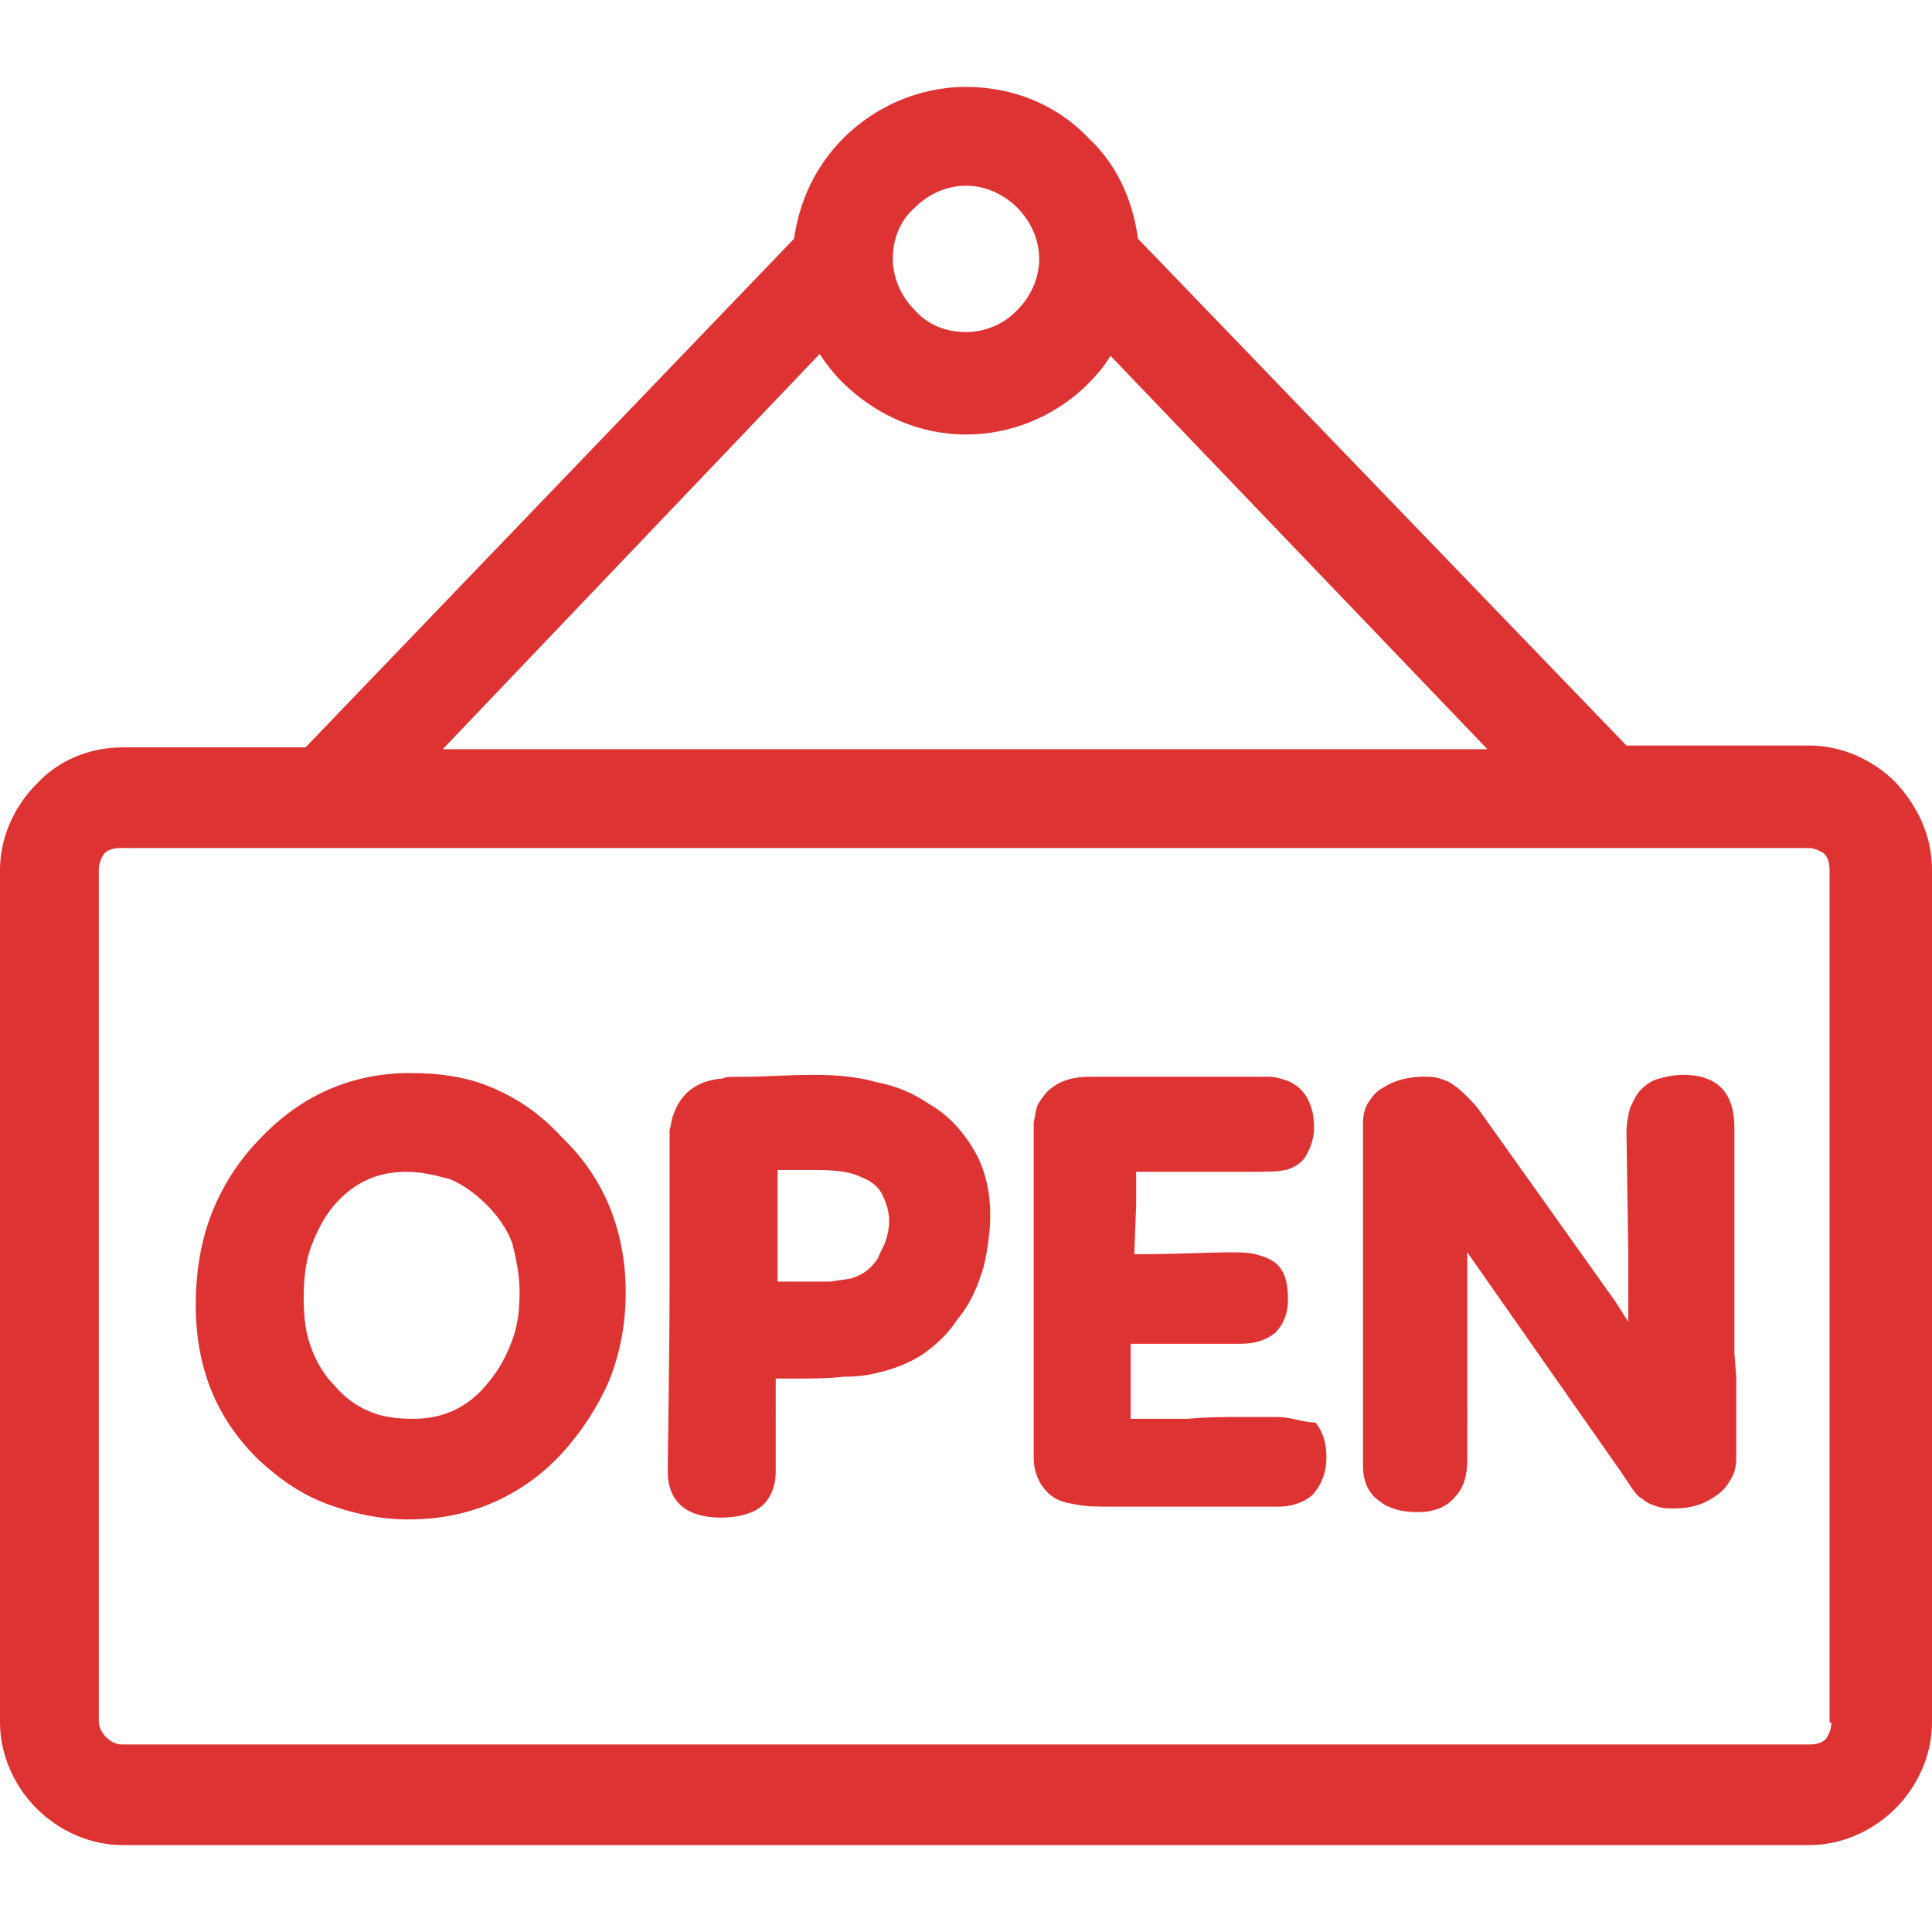 <svg xmlns="http://www.w3.org/2000/svg" xmlns:xlink="http://www.w3.org/1999/xlink" width="512" height="512" x="0" y="0" viewBox="0 0 422.4 422.4" style="enable-background:new 0 0 512 512" xml:space="preserve" class="">  <g>    <path d="M414.4 171c-4.8-4.8-11.6-8-18.8-8h-40L248.8 52.2c-1.2-8.8-4.8-16.4-10.8-22C231.2 23 221.6 19 211.2 19c-10.4 0-20 4.4-26.8 11.2-6 6-9.6 13.6-10.8 22L66.8 163.4h-40c-7.2 0-14 2.8-18.8 8-4.8 4.8-8 11.6-8 18.8v186.4c0 7.2 3.2 14 8 18.8s11.6 8 18.8 8h368.8c7.2 0 14-3.2 18.8-8s8-11.6 8-18.8V190.2c0-7.6-3.2-14-8-19.2zM200 45.4c2.8-2.8 6.8-4.8 11.2-4.8 4.4 0 8.4 2 11.2 4.8 2.8 2.8 4.8 6.8 4.8 11.2 0 4.4-2 8.4-4.8 11.2l-.4.4c-2.8 2.8-6.8 4.4-10.8 4.4-4.4 0-8.4-1.6-11.2-4.8-2.8-2.8-4.8-6.8-4.8-11.2 0-4.4 1.6-8.4 4.8-11.2zm-20.8 32c1.6 2.4 3.2 4.4 4.8 6 7.2 7.2 16.8 11.6 27.2 11.6 10 0 19.2-4 26-10.4l.8-.8c2-2 3.6-4 4.8-6l82.4 86H96.8l82.4-86.4zm220 302.8c-.8.8-2 1.2-3.6 1.2H26.8c-1.2 0-2.4-.4-3.6-1.6-.8-.8-1.6-2-1.6-3.6v-186c0-1.2.4-2.4 1.2-3.6.8-.8 2-1.2 3.6-1.2h368.8c1.2 0 2.4.4 3.6 1.2.8.8 1.2 2 1.2 3.6v186.4h.4c0 1.2-.4 2.4-1.2 3.6z" fill="#dd3333" opacity="1" data-original="#000000"></path>    <path d="M203.2 241.4c-3.6-2.4-7.2-4-11.6-4.8-4-1.2-8.8-1.6-13.6-1.6-6 0-10.8.4-14 .4-3.6 0-5.6 0-6 .4-5.6.4-9.2 3.2-10.8 8-.4.8-.4 2-.8 3.2V275c0 24.4-.4 40-.4 46.8 0 6.4 4 10 11.6 10 3.6 0 6.8-.8 8.8-2.4 2-1.6 3.2-4.4 3.2-7.6V301.4h3.2c4.4 0 8.4 0 11.6-.4 3.2 0 5.6-.4 7.2-.8 3.6-.8 6.8-2 10-4 2.8-2 5.6-4.4 7.6-7.6 2.4-2.8 4-6 5.2-9.6 1.2-3.2 1.6-6.8 2-10.4.4-6-.4-11.2-2.8-16-2.4-4.4-5.6-8.4-10.4-11.2zm-9.6 30c-.4 1.2-1.2 2.4-1.6 3.6-1.6 2.4-3.2 3.6-5.6 4.4-1.2.4-2.8.4-4.8.8H170v-24.4h8.4c4.4 0 7.6.4 10 1.6 2 .8 3.6 2 4.4 3.6.8 1.6 1.6 3.6 1.6 6 0 1.6-.4 3.2-.8 4.4zM107.6 237.8c-5.6-2.4-11.6-3.2-18-3.2-12 0-23.2 4.4-32.4 14-4.8 4.8-8.4 10.4-10.8 16.4-2.4 6-3.6 12.8-3.6 20.4 0 14 4.8 25.2 14 34 4.8 4.4 9.6 7.6 15.2 9.6s11.2 3.2 17.2 3.2c6.8 0 12.8-1.2 18.4-3.6 5.6-2.4 10.8-6 15.2-10.8 4.4-4.8 8-10.4 10.4-16 2.4-6 3.6-12.4 3.6-19.2 0-13.6-4.8-25.2-14-34-4.8-5.2-9.6-8.4-15.2-10.8zM112 293c-1.2 3.2-2.8 6.4-5.2 9.2-4.4 5.6-10 8-16.4 8-3.6 0-6.8-.4-9.6-1.6-2.8-1.2-5.2-2.8-7.6-5.6-2.4-2.4-4-5.2-5.2-8.4-1.2-3.2-1.6-6.8-1.6-10.8s.4-8 1.6-11.2c1.2-3.2 2.8-6.4 4.8-8.8 4.4-5.2 9.6-7.6 16-7.6 3.6 0 6.4.8 9.6 1.6 2.8 1.2 5.6 3.2 8 5.6 2.4 2.4 4.4 5.2 5.6 8.4.8 3.2 1.6 6.8 1.6 10.8 0 3.6-.4 7.2-1.6 10.4zM279.2 309.8h-8.4c-3.2 0-6.8 0-11.2.4h-12.4v-16.4h24c3.2 0 5.6-.8 7.6-2.4 1.6-1.6 2.8-4 2.8-7.2 0-4-.8-6.8-3.2-8.4-1.2-.8-2.4-1.2-4-1.6-1.6-.4-3.2-.4-4.8-.4-5.6 0-12 .4-19.6.4h-2l.4-10.8v-7.2h23.2c5.2 0 8 0 9.2-.4h.4c2.4-.8 4-2 4.8-4 .8-1.6 1.6-4 1.2-6.8 0-1.2-.4-2.8-.8-3.6-.4-1.2-1.2-2.4-2-3.2-.8-.8-2-1.6-3.2-2-1.2-.4-2.4-.8-4-.8h-38.8c-3.6 0-6.4.8-8.4 2.4-1.2.8-2 2-2.8 3.2s-.8 2.8-1.2 4.4v73.2c0 2 .4 3.6 1.2 5.2.8 1.6 2 2.8 3.2 3.6s2.8 1.2 5.2 1.6c2 .4 4.4.4 7.2.4h36.8c3.2 0 6-1.2 7.6-2.8 1.6-2 2.8-4.4 2.8-8 0-3.2-.8-5.6-2.4-7.6-2.8 0-5.2-1.2-8.4-1.2zM379.2 292.2v-45.6c0-7.6-3.6-11.6-11.2-11.6-2 0-3.6.4-5.2.8s-2.8 1.2-4 2.4c-1.2 1.2-1.6 2.4-2.4 4-.4 1.6-.8 3.2-.8 5.6l.4 25.6V289l-2.8-4.4-29.6-41.6c-.8-1.2-2-2.4-2.8-3.2s-2-2-2.8-2.4c-.8-.8-2-1.2-3.2-1.6-1.2-.4-2.4-.4-3.6-.4-3.2 0-6.4.8-8.8 2.4-1.6.8-2.4 2-3.2 3.2-.8 1.2-1.2 2.8-1.2 4.4v75.2c0 3.2 1.2 6 3.6 7.6 2 1.6 4.8 2.4 8.4 2.4 3.6 0 6.4-1.2 8-3.2 2-2 2.8-4.8 2.8-8.4V273.8l33.6 48 2.4 3.6c.8 1.2 1.6 2 2.4 2.4.8.8 2 1.2 3.2 1.6 1.2.4 2.4.4 3.6.4 3.6 0 6.4-.8 9.2-2.8 1.2-.8 2.4-2 3.2-3.6.8-1.2 1.2-2.8 1.2-4.4v-18l-.4-5.2v-3.6z" fill="#dd3333" opacity="1" data-original="#000000"></path>  </g></svg>